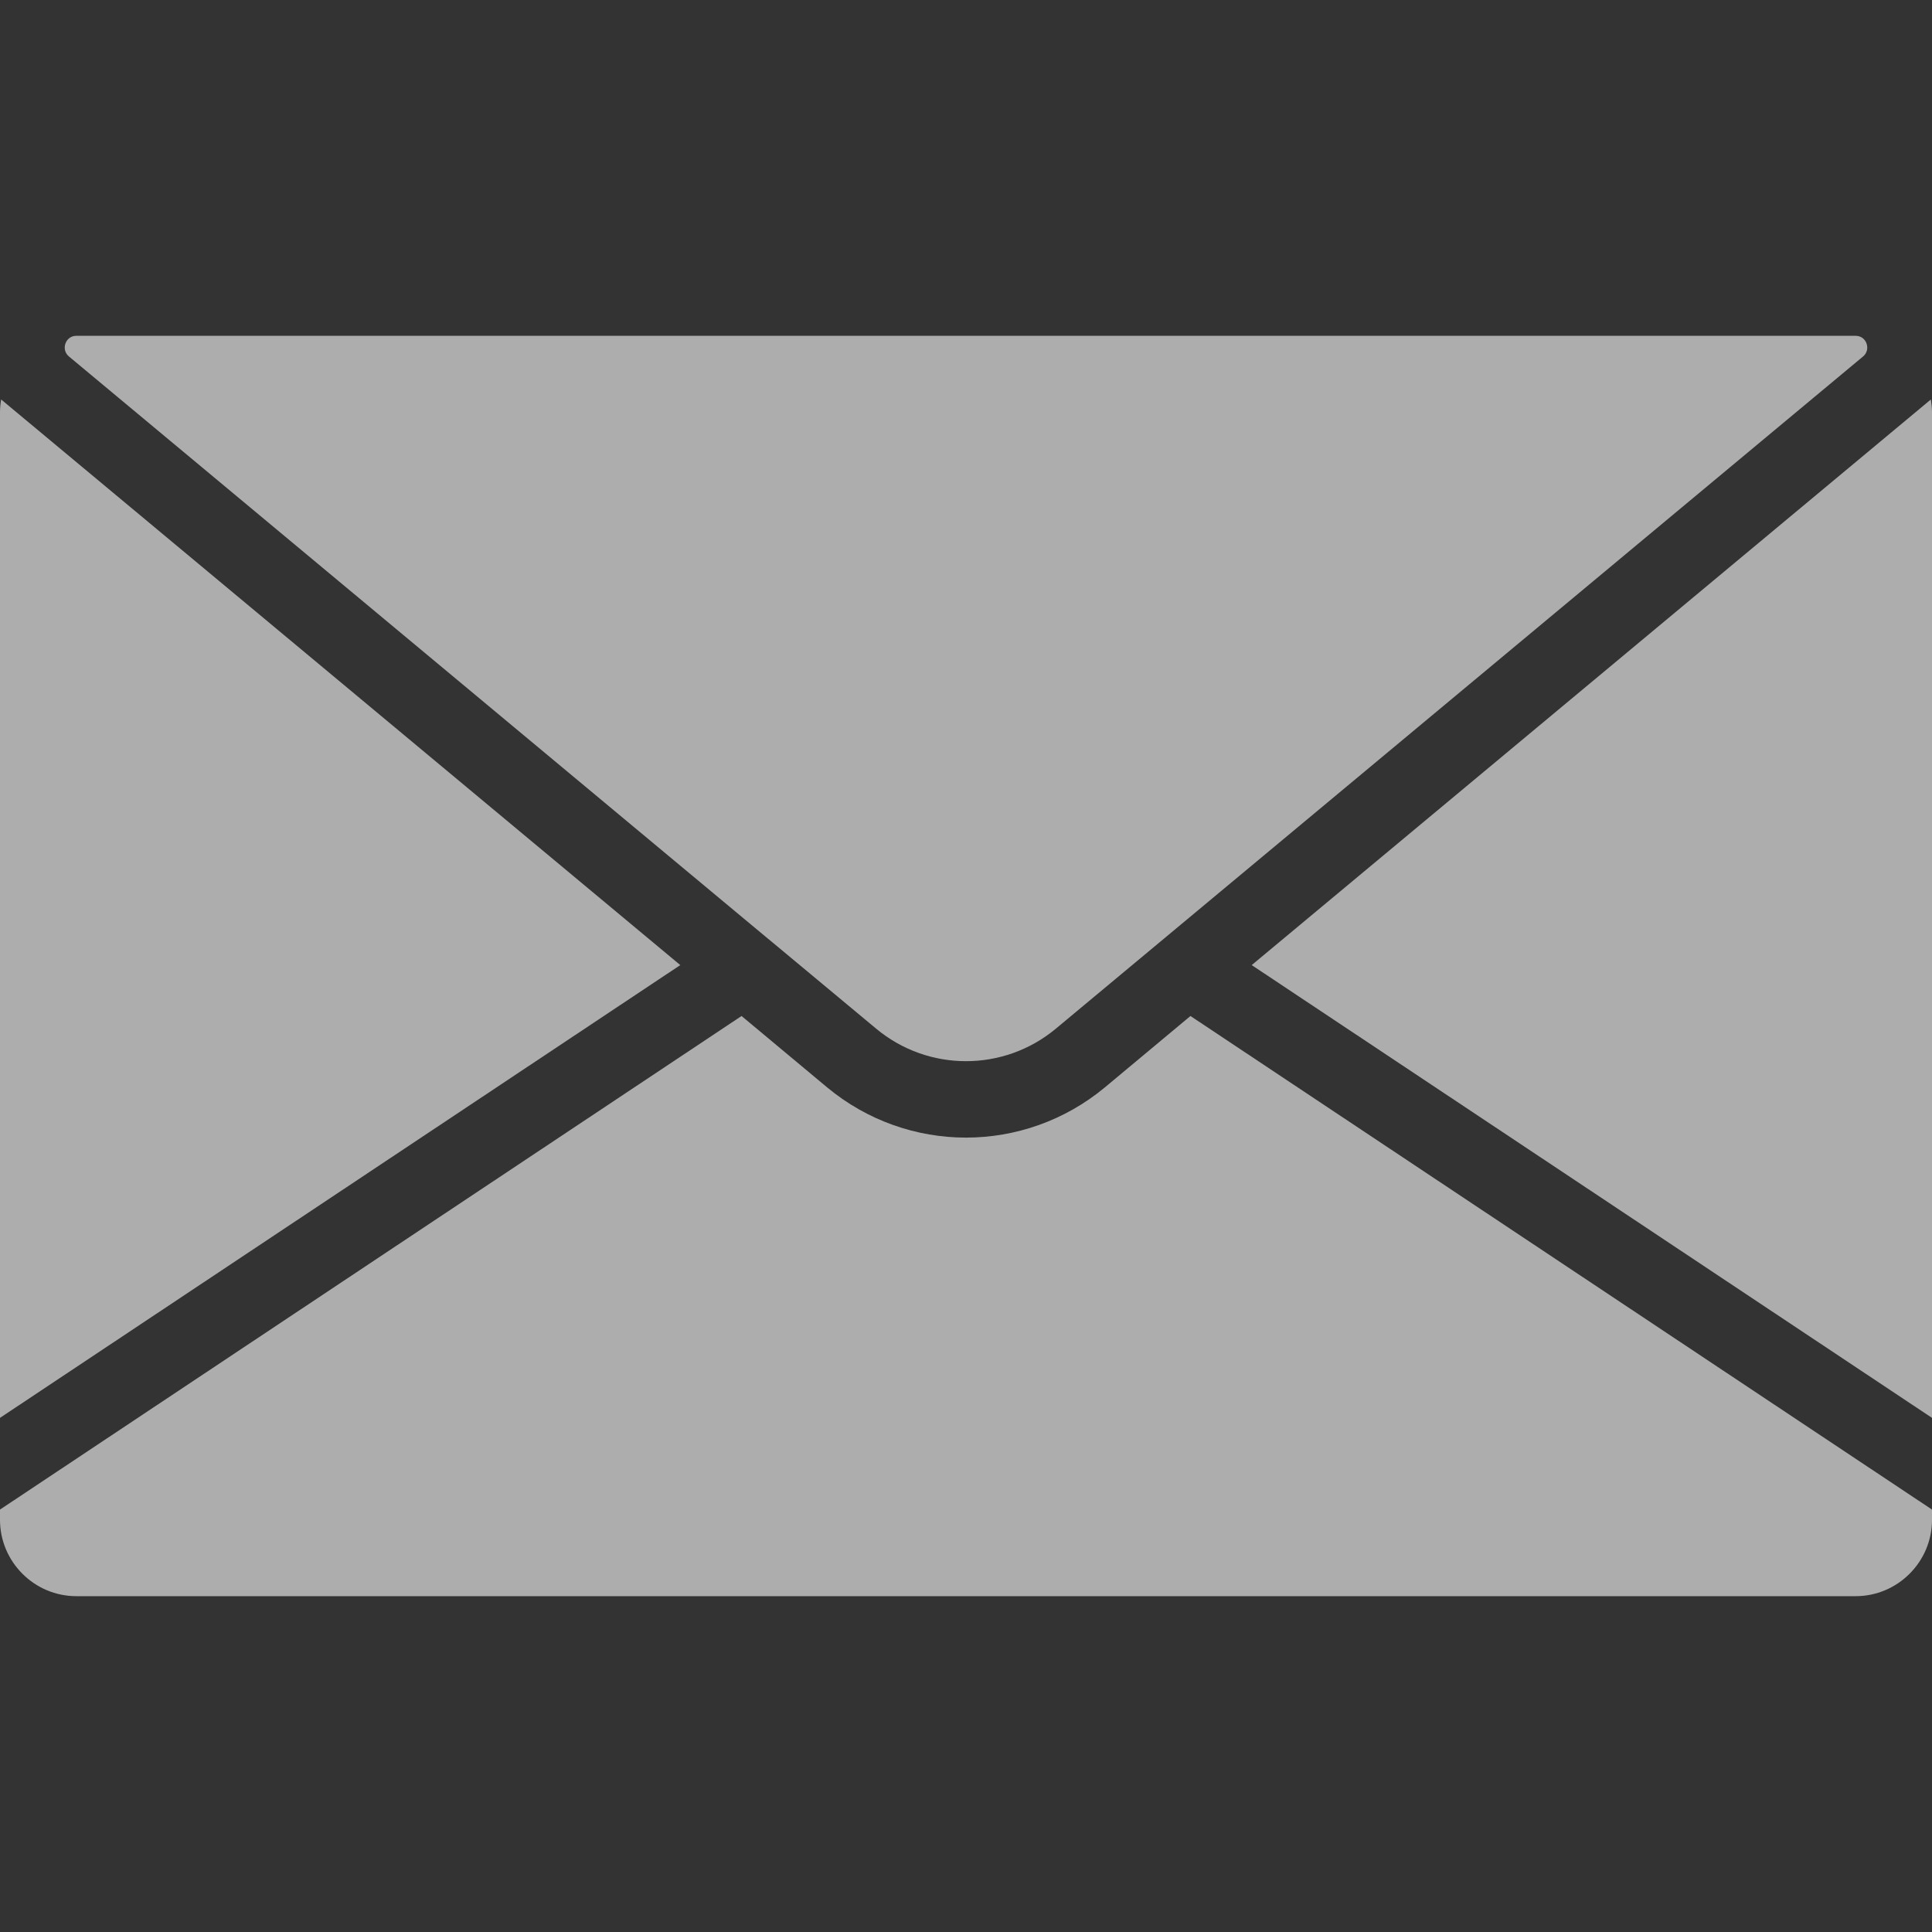 <?xml version="1.0" encoding="UTF-8"?> <svg xmlns="http://www.w3.org/2000/svg" width="17" height="17" viewBox="0 0 17 17" fill="none"><rect x="0" y="0" width="17" height="17" fill="#333333" stroke="none"/> <g clip-path="url(#clip0)"> <path d="M16.99 3.515L11.014 8.492L17 12.476V3.628C17 3.589 16.996 3.552 16.99 3.515Z" fill="white" fill-opacity="0.6"></path> <path d="M10.475 8.94L9.722 9.568C9.368 9.862 8.934 10.01 8.5 10.01C8.066 10.01 7.632 9.862 7.278 9.568L6.525 8.94L0 13.283V13.373C0 13.743 0.302 14.045 0.672 14.045H16.328C16.698 14.045 17 13.743 17 13.373V13.283L10.475 8.94Z" fill="white" fill-opacity="0.6"></path> <path d="M16.33 2.955C16.329 2.955 16.329 2.955 16.328 2.955H0.672C0.671 2.955 0.67 2.955 0.67 2.955C0.575 2.956 0.534 3.077 0.607 3.137L6.758 8.26C6.759 8.261 6.76 8.261 6.761 8.262L7.709 9.051C8.167 9.433 8.833 9.433 9.291 9.051L16.393 3.137C16.466 3.077 16.425 2.956 16.33 2.955Z" fill="white" fill-opacity="0.6"></path> <path d="M0.01 3.515C0.004 3.552 0 3.589 0 3.628V12.476L5.986 8.492L0.01 3.515Z" fill="white" fill-opacity="0.6"></path> </g> <defs> <clipPath id="clip0"> <rect width="17" height="17" fill="white"></rect> </clipPath> </defs> </svg> 
